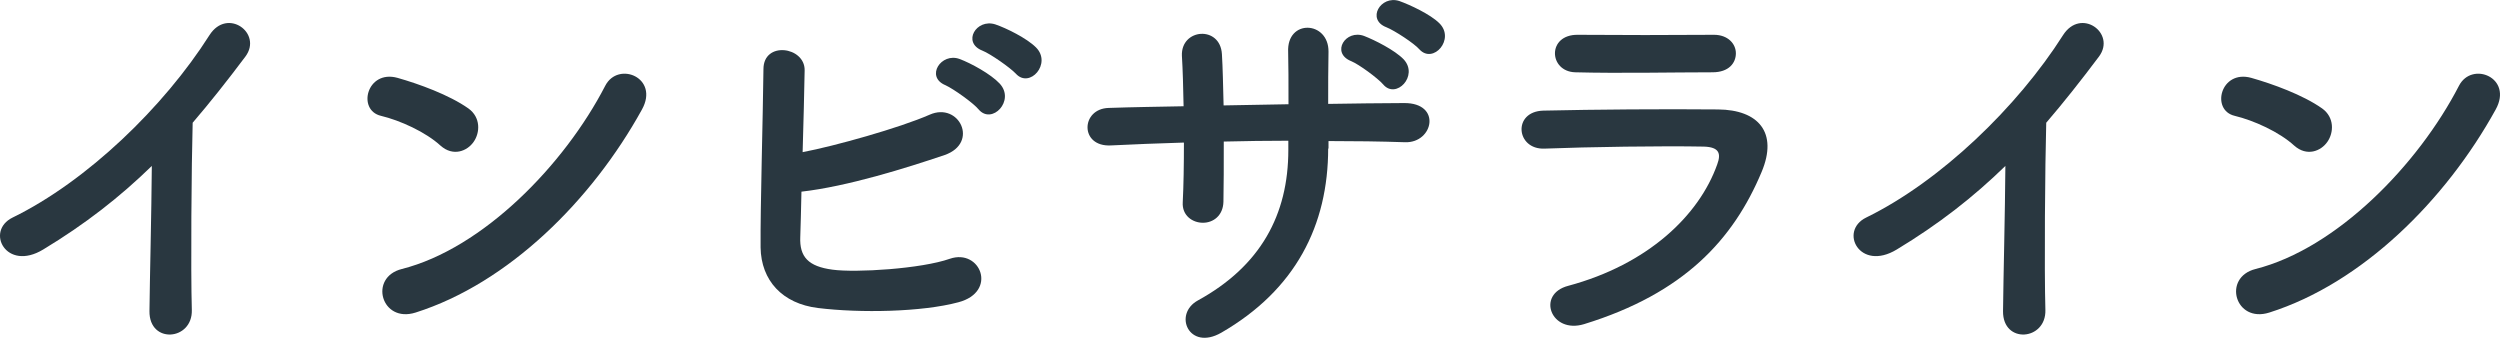 <?xml version="1.0" encoding="UTF-8"?><svg id="_レイヤー_2" xmlns="http://www.w3.org/2000/svg" viewBox="0 0 148.7 20.09"><g id="_メニュー"><path d="M2.57,14.84c-2.21,1.34-3.46-1.1-1.82-1.9,4.42-2.16,9-6.58,11.71-10.85,1.06-1.66,3.17-.12,2.14,1.27-1.08,1.44-2.11,2.74-3.14,3.94-.07,2.45-.12,8.74-.05,11.14.05,1.82-2.54,2.04-2.52.07.02-1.92.12-5.83.14-8.64-1.9,1.85-3.96,3.46-6.46,4.97Z" style="fill:#293740;"/><path d="M26.21,8.67c-.89-.82-2.42-1.51-3.55-1.78-1.44-.34-.84-2.76.98-2.26,1.27.36,3.07,1.01,4.22,1.82.74.53.7,1.44.31,1.99-.38.55-1.22.89-1.97.22ZM24.72,18.59c-2.04.65-2.81-2.09-.82-2.59,4.82-1.22,9.67-6.19,12.1-10.9.77-1.49,3.24-.48,2.18,1.42-2.98,5.4-7.94,10.32-13.46,12.07Z" style="fill:#293740;"/><path d="M47.6,14.1c-.05,1.18.48,1.75,1.92,1.94,1.39.19,5.28-.05,6.98-.65,1.82-.62,2.86,1.97.5,2.59-2.16.58-5.83.65-8.35.34-2.11-.26-3.38-1.63-3.41-3.6-.02-2.4.14-7.75.17-10.61,0-1.68,2.47-1.34,2.45.07-.02,1.3-.07,3.1-.12,4.87,1.9-.36,5.76-1.44,7.56-2.23,1.75-.77,2.95,1.68.89,2.4-2.28.77-5.78,1.87-8.52,2.18-.02,1.06-.05,2.02-.07,2.69ZM56.24,5.07c-1.22-.5-.26-1.97.84-1.56.65.24,1.85.89,2.38,1.46.94,1.01-.46,2.47-1.25,1.54-.31-.38-1.49-1.22-1.97-1.44ZM58.43,3.01c-1.22-.48-.36-1.92.77-1.56.65.22,1.87.82,2.42,1.37.96.96-.38,2.47-1.2,1.56-.34-.36-1.51-1.18-1.99-1.37Z" style="fill:#293740;"/><path d="M79,8.82c0,4.58-1.94,8.42-6.36,10.97-1.92,1.1-2.88-1.1-1.39-1.92,3.72-2.04,5.38-5.09,5.38-8.95v-.55c-1.3,0-2.57.02-3.84.05,0,1.37,0,2.64-.02,3.58-.02.82-.6,1.25-1.22,1.25s-1.25-.43-1.2-1.22c.05-.98.07-2.23.07-3.55-1.51.05-3,.1-4.34.17-1.87.1-1.8-2.18-.14-2.23,1.44-.05,2.95-.07,4.46-.1-.02-1.13-.05-2.18-.1-3-.07-1.63,2.28-1.82,2.38-.1.05.79.07,1.87.1,3.05,1.3-.02,2.57-.05,3.86-.07,0-1.25,0-2.42-.02-3.1-.1-1.99,2.42-1.87,2.4-.02-.02.96-.02,2.02-.02,3.1,1.54-.02,3.07-.05,4.51-.05,2.26-.02,1.75,2.38.07,2.33-1.49-.05-3-.07-4.56-.07v.46ZM80.35,3.63c-1.2-.5-.31-1.9.79-1.49.62.24,1.82.84,2.35,1.39.91.98-.46,2.4-1.22,1.49-.31-.36-1.44-1.2-1.92-1.39ZM82.46,1.62c-1.2-.46-.34-1.92.77-1.56.62.22,1.85.79,2.38,1.32.96.94-.36,2.45-1.18,1.56-.31-.36-1.49-1.13-1.97-1.32Z" style="fill:#293740;"/><path d="M94.22,19.28c-1.97.6-2.86-1.78-.94-2.28,4.73-1.27,7.78-4.18,8.86-7.22.24-.65.12-1.03-.79-1.06-2.45-.05-6.91.02-9.48.12-1.7.07-1.92-2.21-.07-2.26,3.1-.07,7.13-.1,10.39-.07,2.4.02,3.58,1.37,2.59,3.72-1.68,4.01-4.61,7.22-10.56,9.05ZM101.85,4.3c-2.26,0-5.57.07-8.16,0-1.58-.05-1.68-2.26.17-2.23,2.3.02,5.66.02,8.09,0,.82,0,1.3.53,1.3,1.1s-.41,1.13-1.39,1.13Z" style="fill:#293740;"/><path d="M112.82,14.84c-2.21,1.34-3.46-1.1-1.82-1.9,4.42-2.16,9-6.58,11.71-10.85,1.06-1.66,3.17-.12,2.14,1.27-1.08,1.44-2.11,2.74-3.14,3.94-.07,2.45-.12,8.74-.05,11.14.05,1.82-2.54,2.04-2.52.07.02-1.92.12-5.83.14-8.64-1.9,1.85-3.96,3.46-6.46,4.97Z" style="fill:#293740;"/><path d="M136.47,8.67c-.89-.82-2.42-1.51-3.55-1.78-1.44-.34-.84-2.76.98-2.26,1.27.36,3.07,1.01,4.22,1.82.74.53.7,1.44.31,1.99-.38.55-1.22.89-1.97.22ZM134.98,18.59c-2.04.65-2.81-2.09-.82-2.59,4.82-1.22,9.67-6.19,12.1-10.9.77-1.49,3.24-.48,2.18,1.42-2.98,5.4-7.94,10.32-13.46,12.07Z" style="fill:#293740;"/></g></svg>